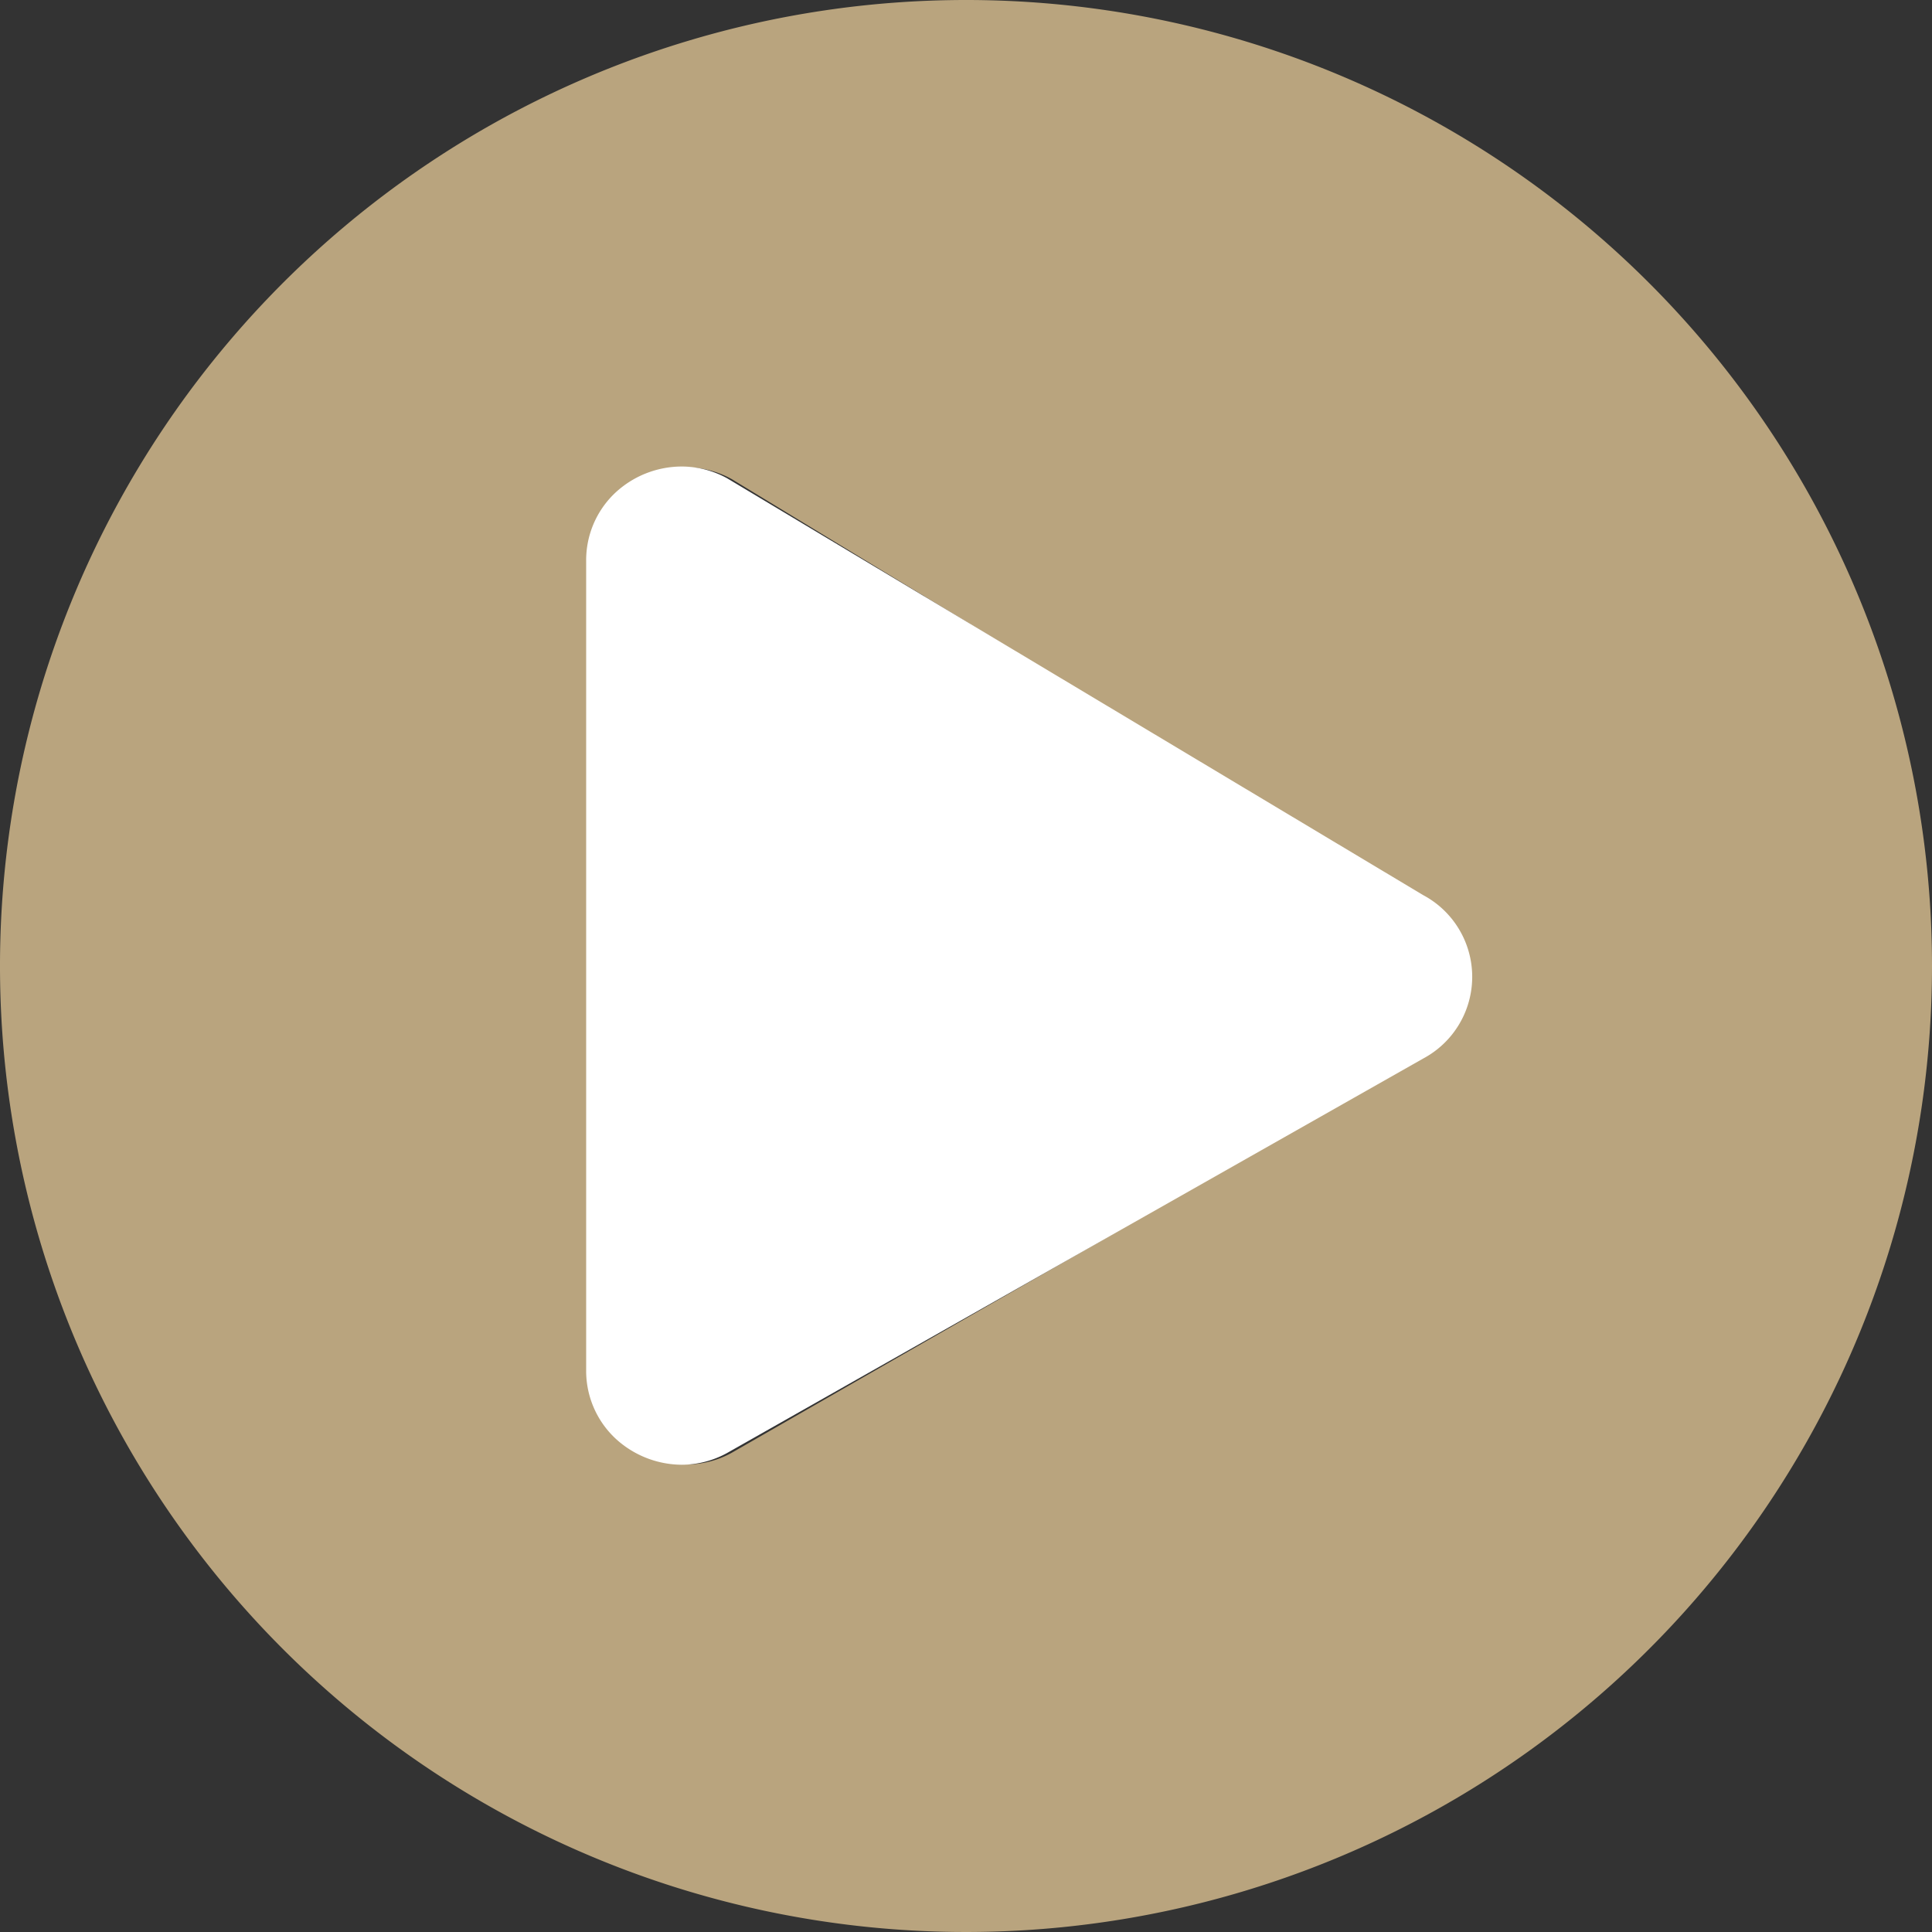 <svg xmlns="http://www.w3.org/2000/svg" id="Layer_1" data-name="Layer 1" viewBox="0 0 104.32 104.32"><rect x="0" y="0" width="104.32" height="104.32" fill="#333333" stroke="none"/><defs><style>.cls-1{fill:#b9a47e;}.cls-2{fill:#fff;}</style></defs><g id="Group_5" data-name="Group 5"><path id="Icon_awesome-play-circle" data-name="Icon awesome-play-circle" class="cls-1" d="M52.16,0a52.16,52.16,0,1,0,52.16,52.16h0A52.16,52.16,0,0,0,52.18,0ZM76.5,57.21l-37,21.24a5.06,5.06,0,0,1-6.87-2A5,5,0,0,1,32,74V30.29a5.06,5.06,0,0,1,7.51-4.42l37,22.5a5,5,0,0,1,2,6.85l0,0A5.13,5.13,0,0,1,76.5,57.21Z" transform="translate(0)"></path><path id="Subtraction_1" data-name="Subtraction 1" class="cls-2" d="M36.8,79.09h0a5.31,5.31,0,0,1-3.57-1.42A5,5,0,0,1,31.65,74V30.28a5,5,0,0,1,1.57-3.67,5.28,5.28,0,0,1,3.58-1.42h0a5.11,5.11,0,0,1,2.47.64l37.57,22.5a5,5,0,0,1,0,8.83L39.27,78.45A5.08,5.08,0,0,1,36.8,79.09Z" transform="translate(0)"></path></g></svg>